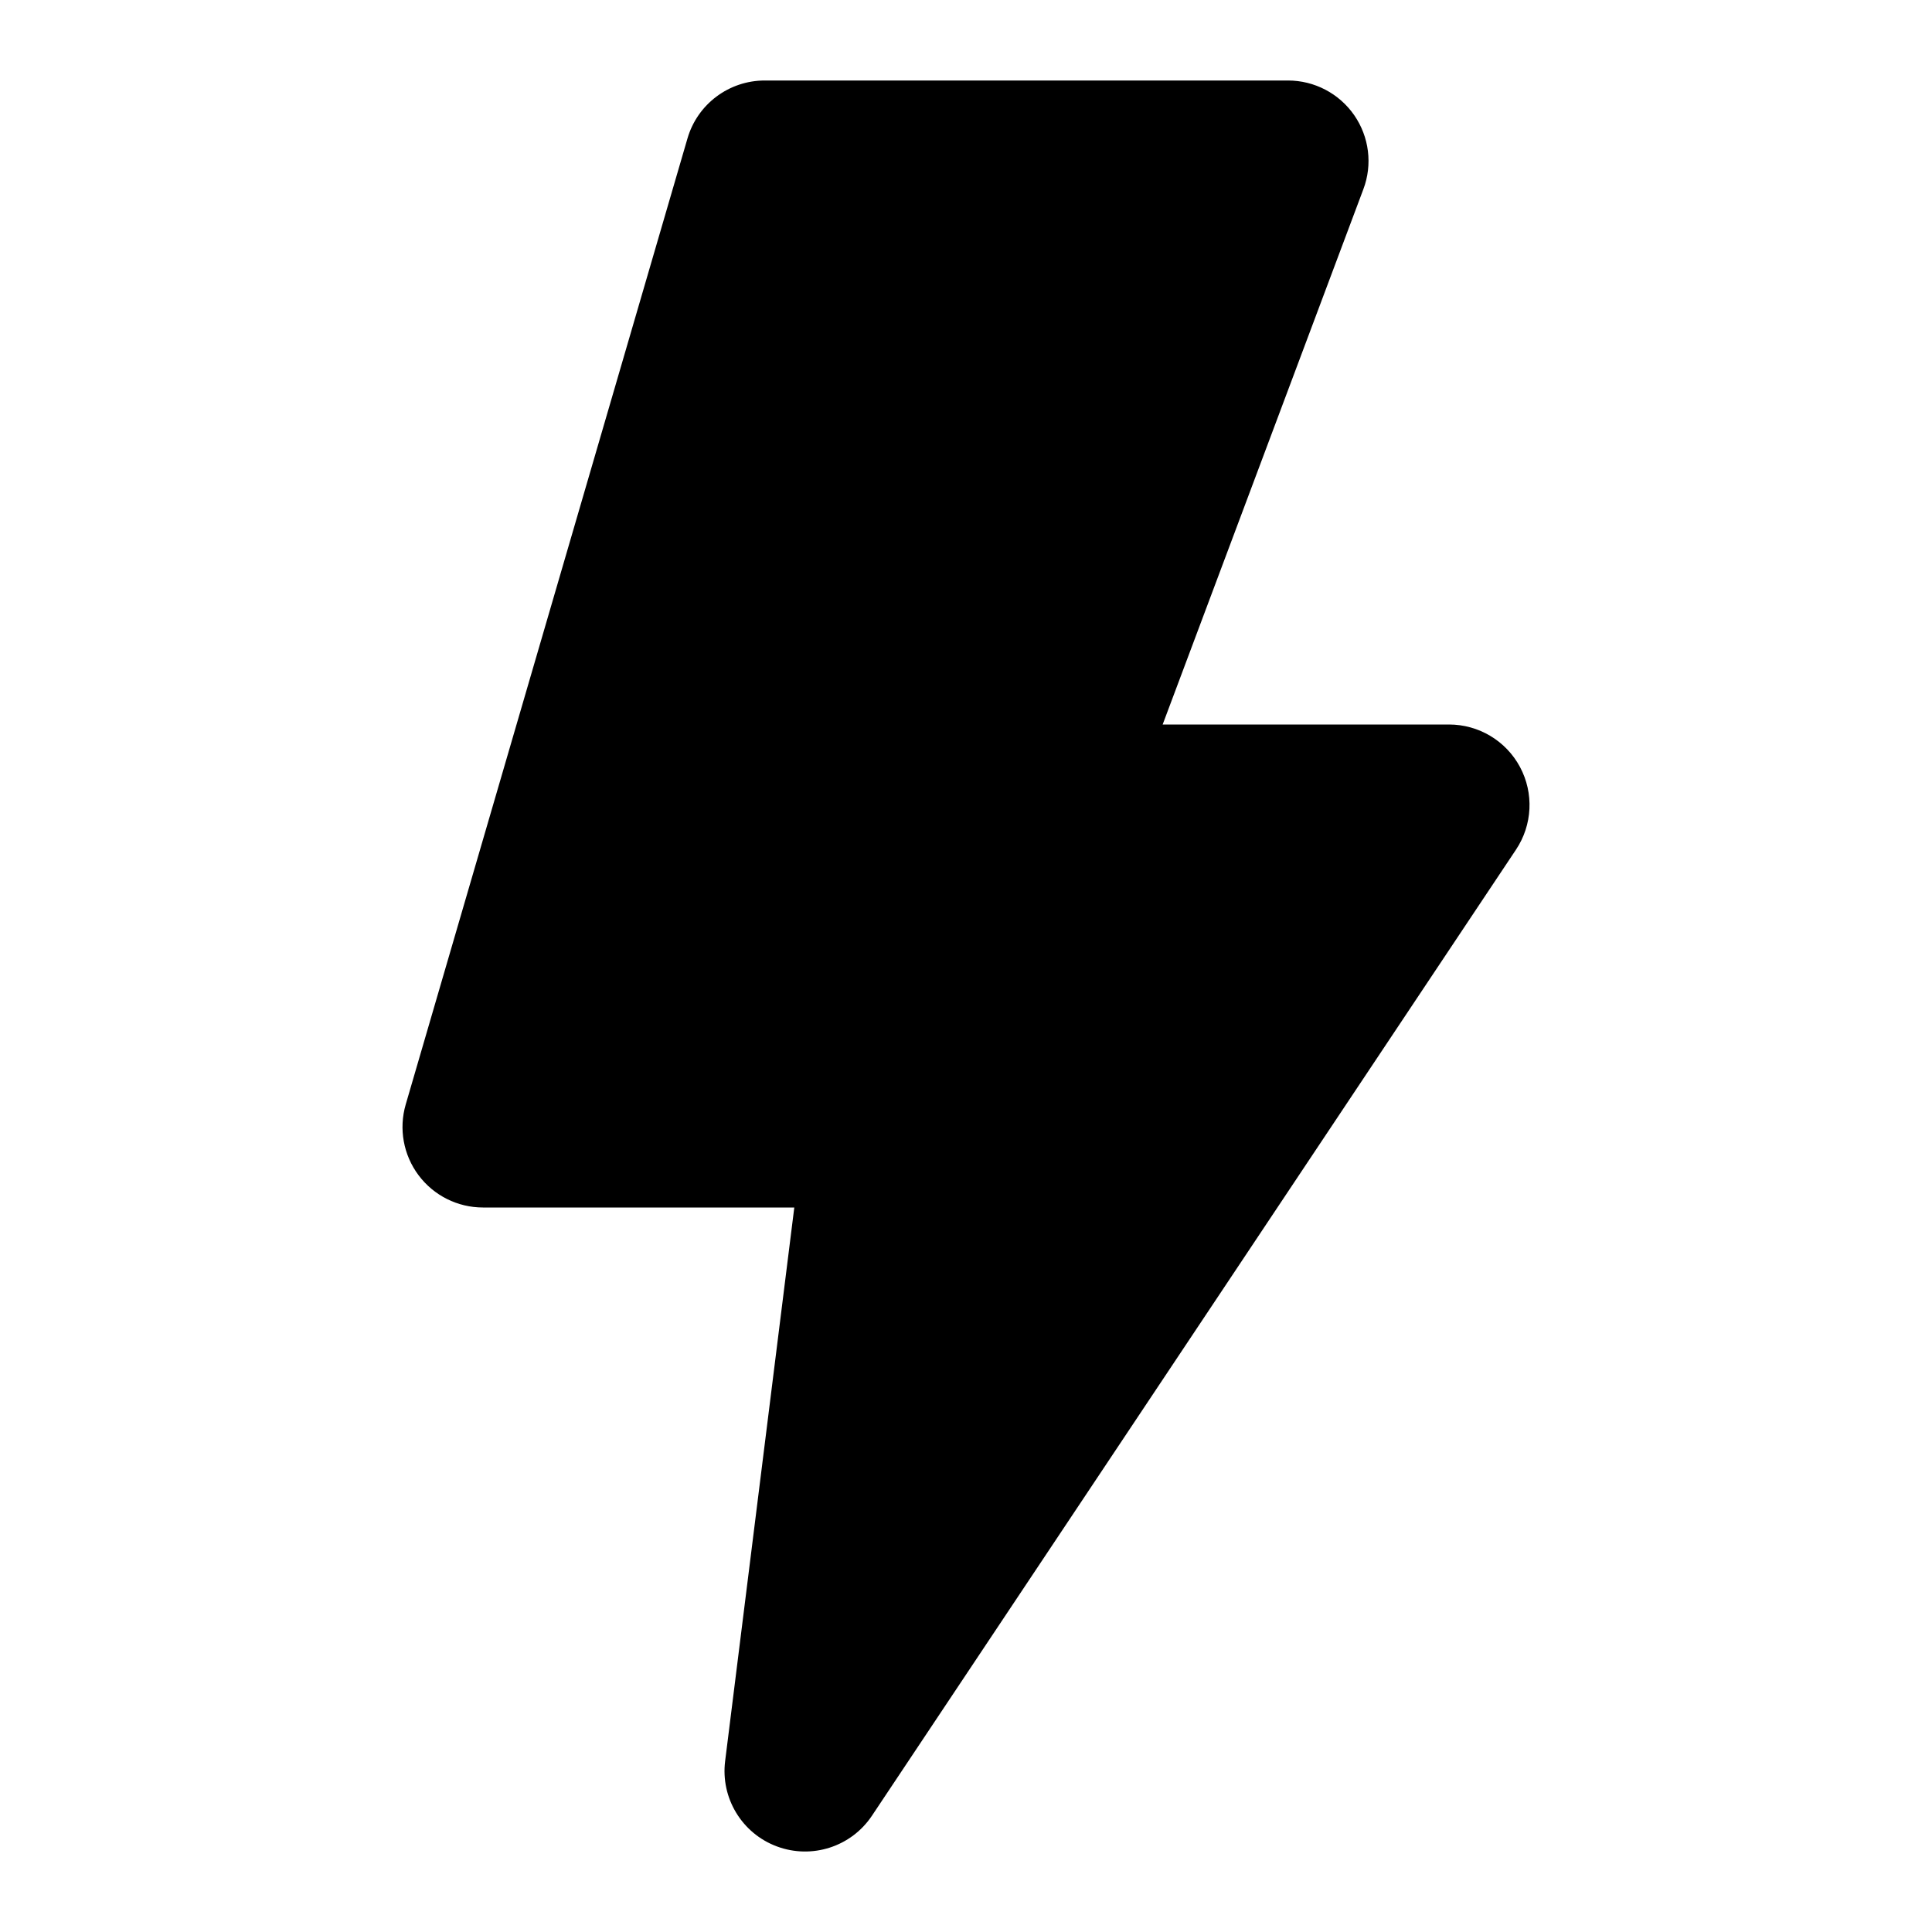 <svg width="24" height="24" viewBox="0 0 24 24" fill="none" xmlns="http://www.w3.org/2000/svg">
<g clip-path="url(#clip0_3_10215)">
<path fill-rule="evenodd" clip-rule="evenodd" d="M9.5 1C9.056 1 8.664 1.293 8.54 1.72L5.04 13.72C4.952 14.022 5.011 14.348 5.2 14.6C5.389 14.852 5.685 15 6 15H9.867L9.008 21.876C8.95 22.336 9.217 22.776 9.651 22.937C10.086 23.099 10.575 22.941 10.832 22.555L18.832 10.555C19.037 10.248 19.056 9.853 18.882 9.528C18.708 9.203 18.369 9 18 9H14.443L16.936 2.351C17.052 2.044 17.009 1.7 16.822 1.43C16.635 1.161 16.328 1 16 1H9.5Z" fill="black"/>
</g>
<defs>
<clipPath id="clip0_3_10215">
<rect width="24" height="24" fill="white"/>
</clipPath>
</defs>
</svg>
